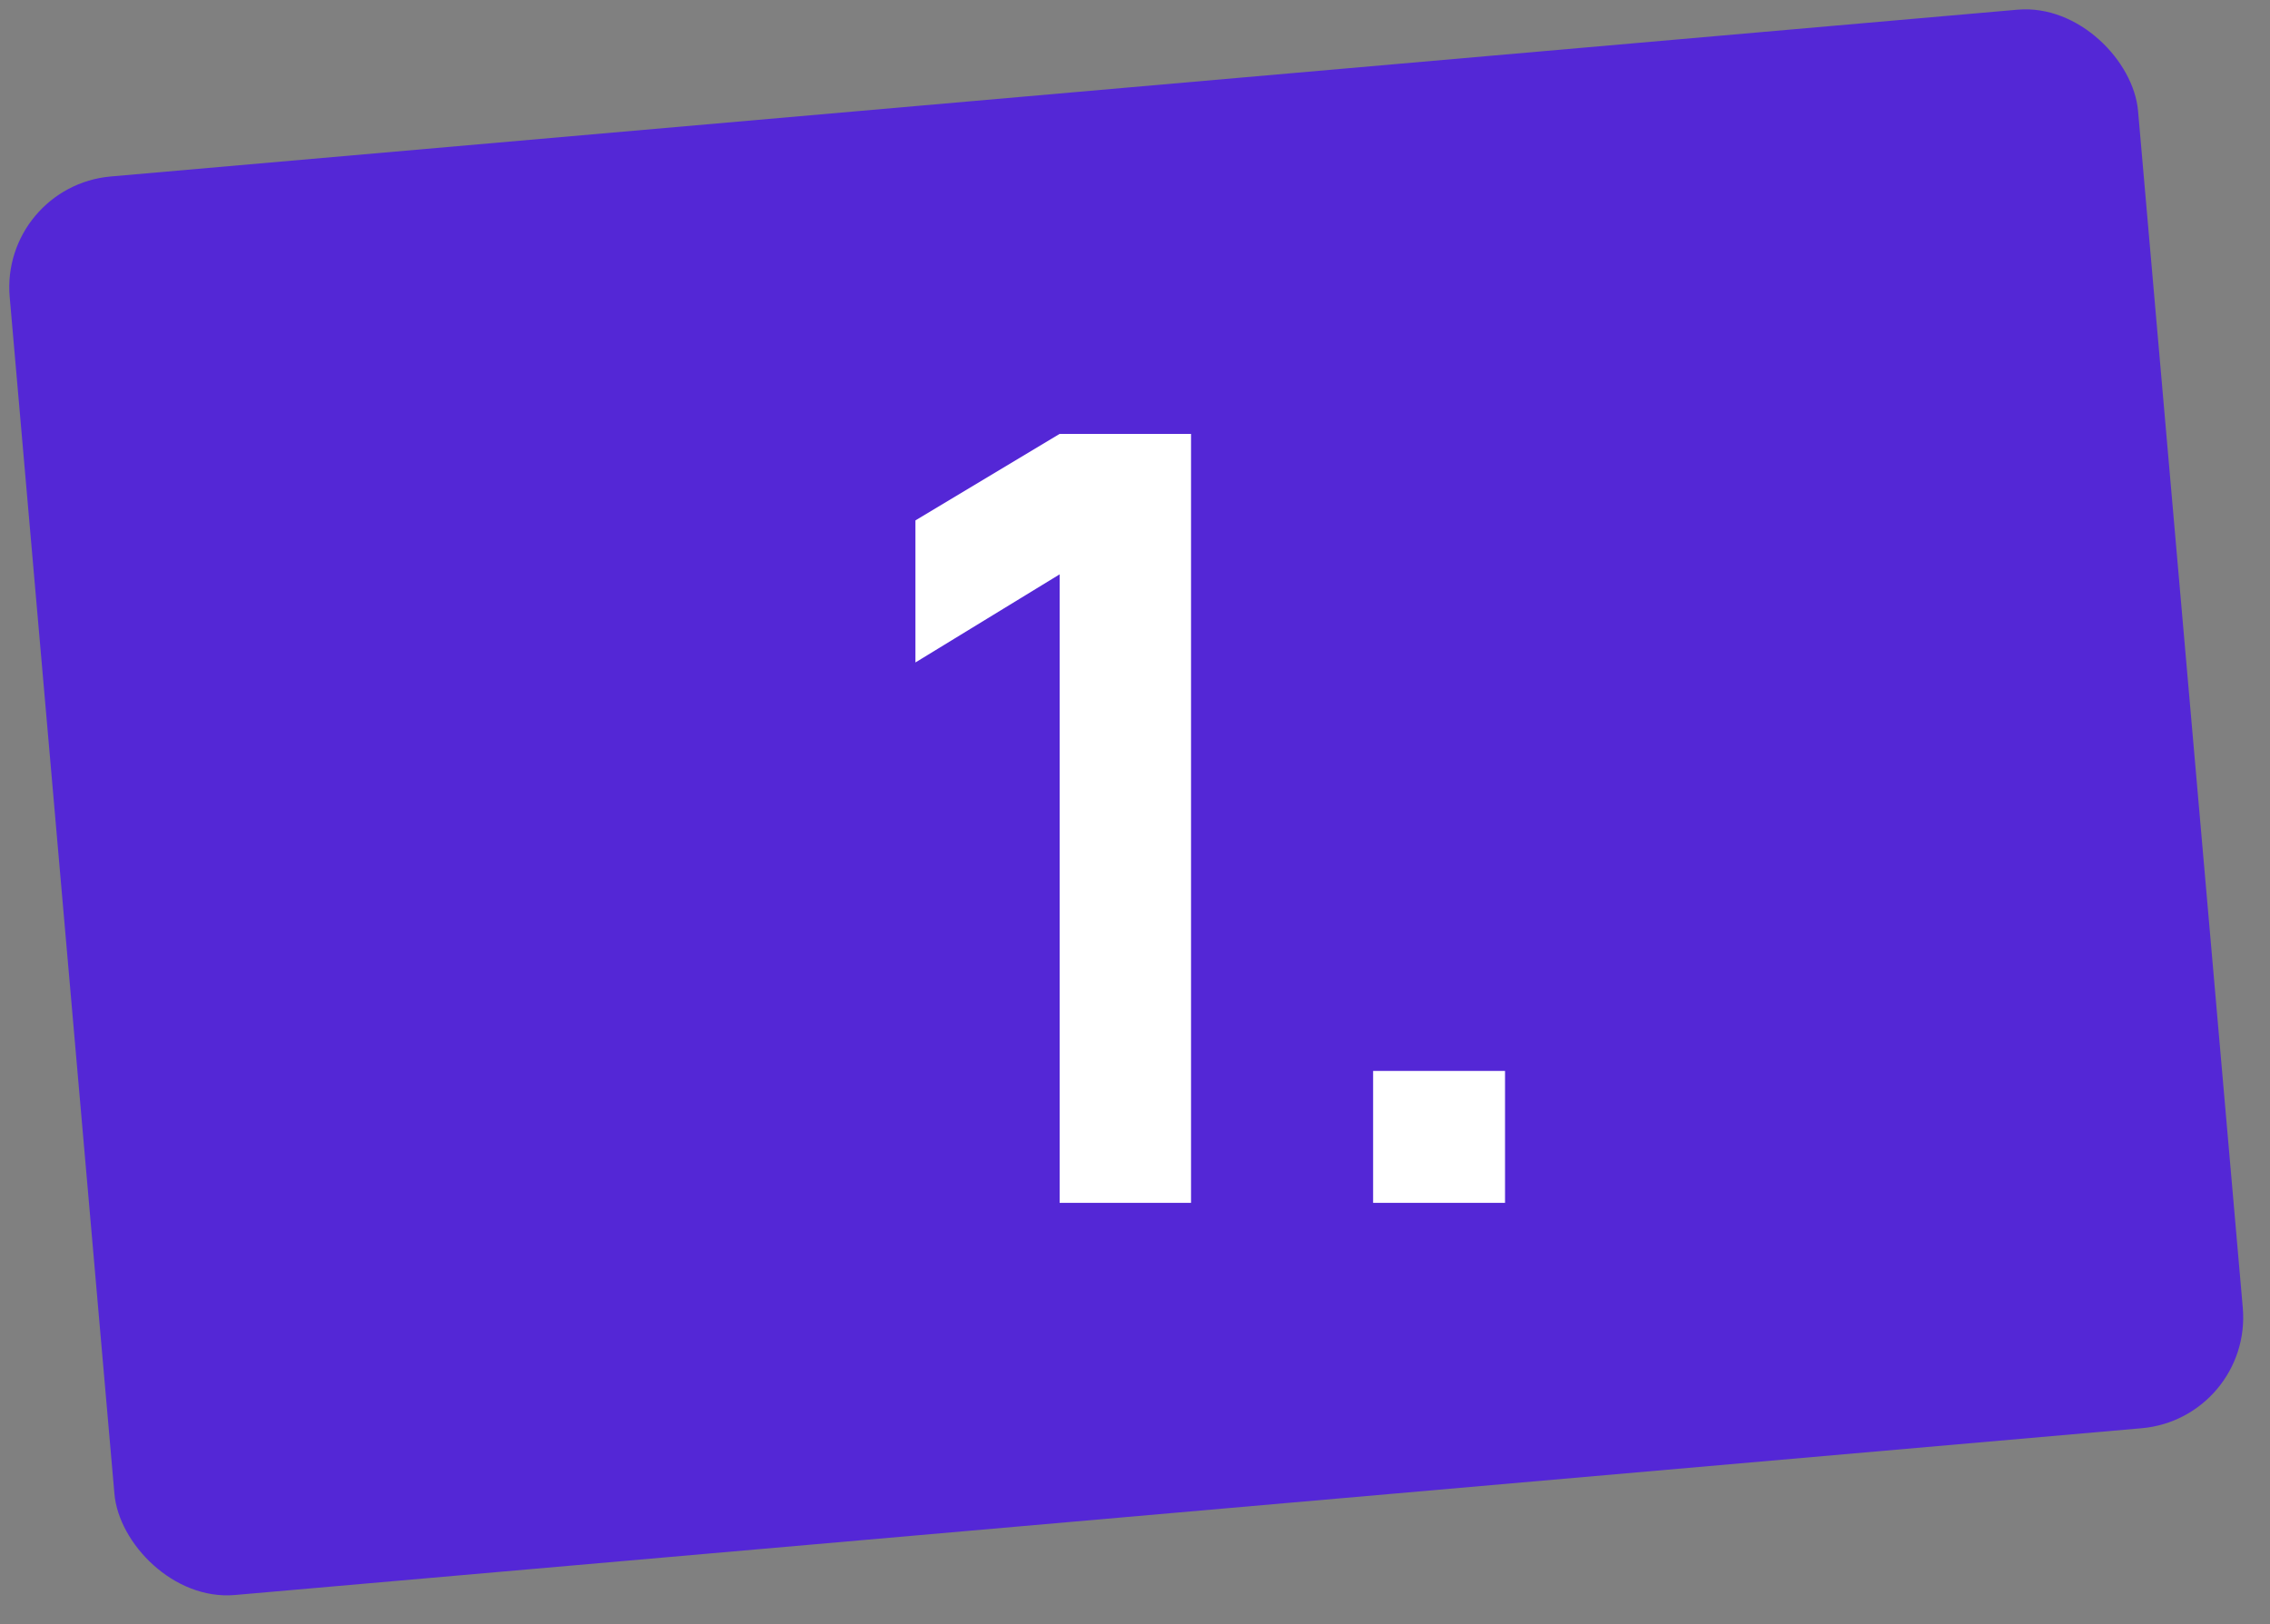 <?xml version="1.0" encoding="UTF-8"?> <svg xmlns="http://www.w3.org/2000/svg" width="102" height="73" viewBox="0 0 102 73" fill="none"><rect x="0" y="0" width="102" height="73" fill="#808080" stroke="none"/><rect y="8.367" width="96" height="64" rx="5" transform="rotate(-5 0 8.367)" fill="#5427D6"></rect><path d="M47.614 54.062V25.814L41.134 29.774V23.39L47.614 19.502H53.518V54.062H47.614ZM61.699 54.062V48.134H67.627V54.062H61.699Z" fill="white"></path></svg> 